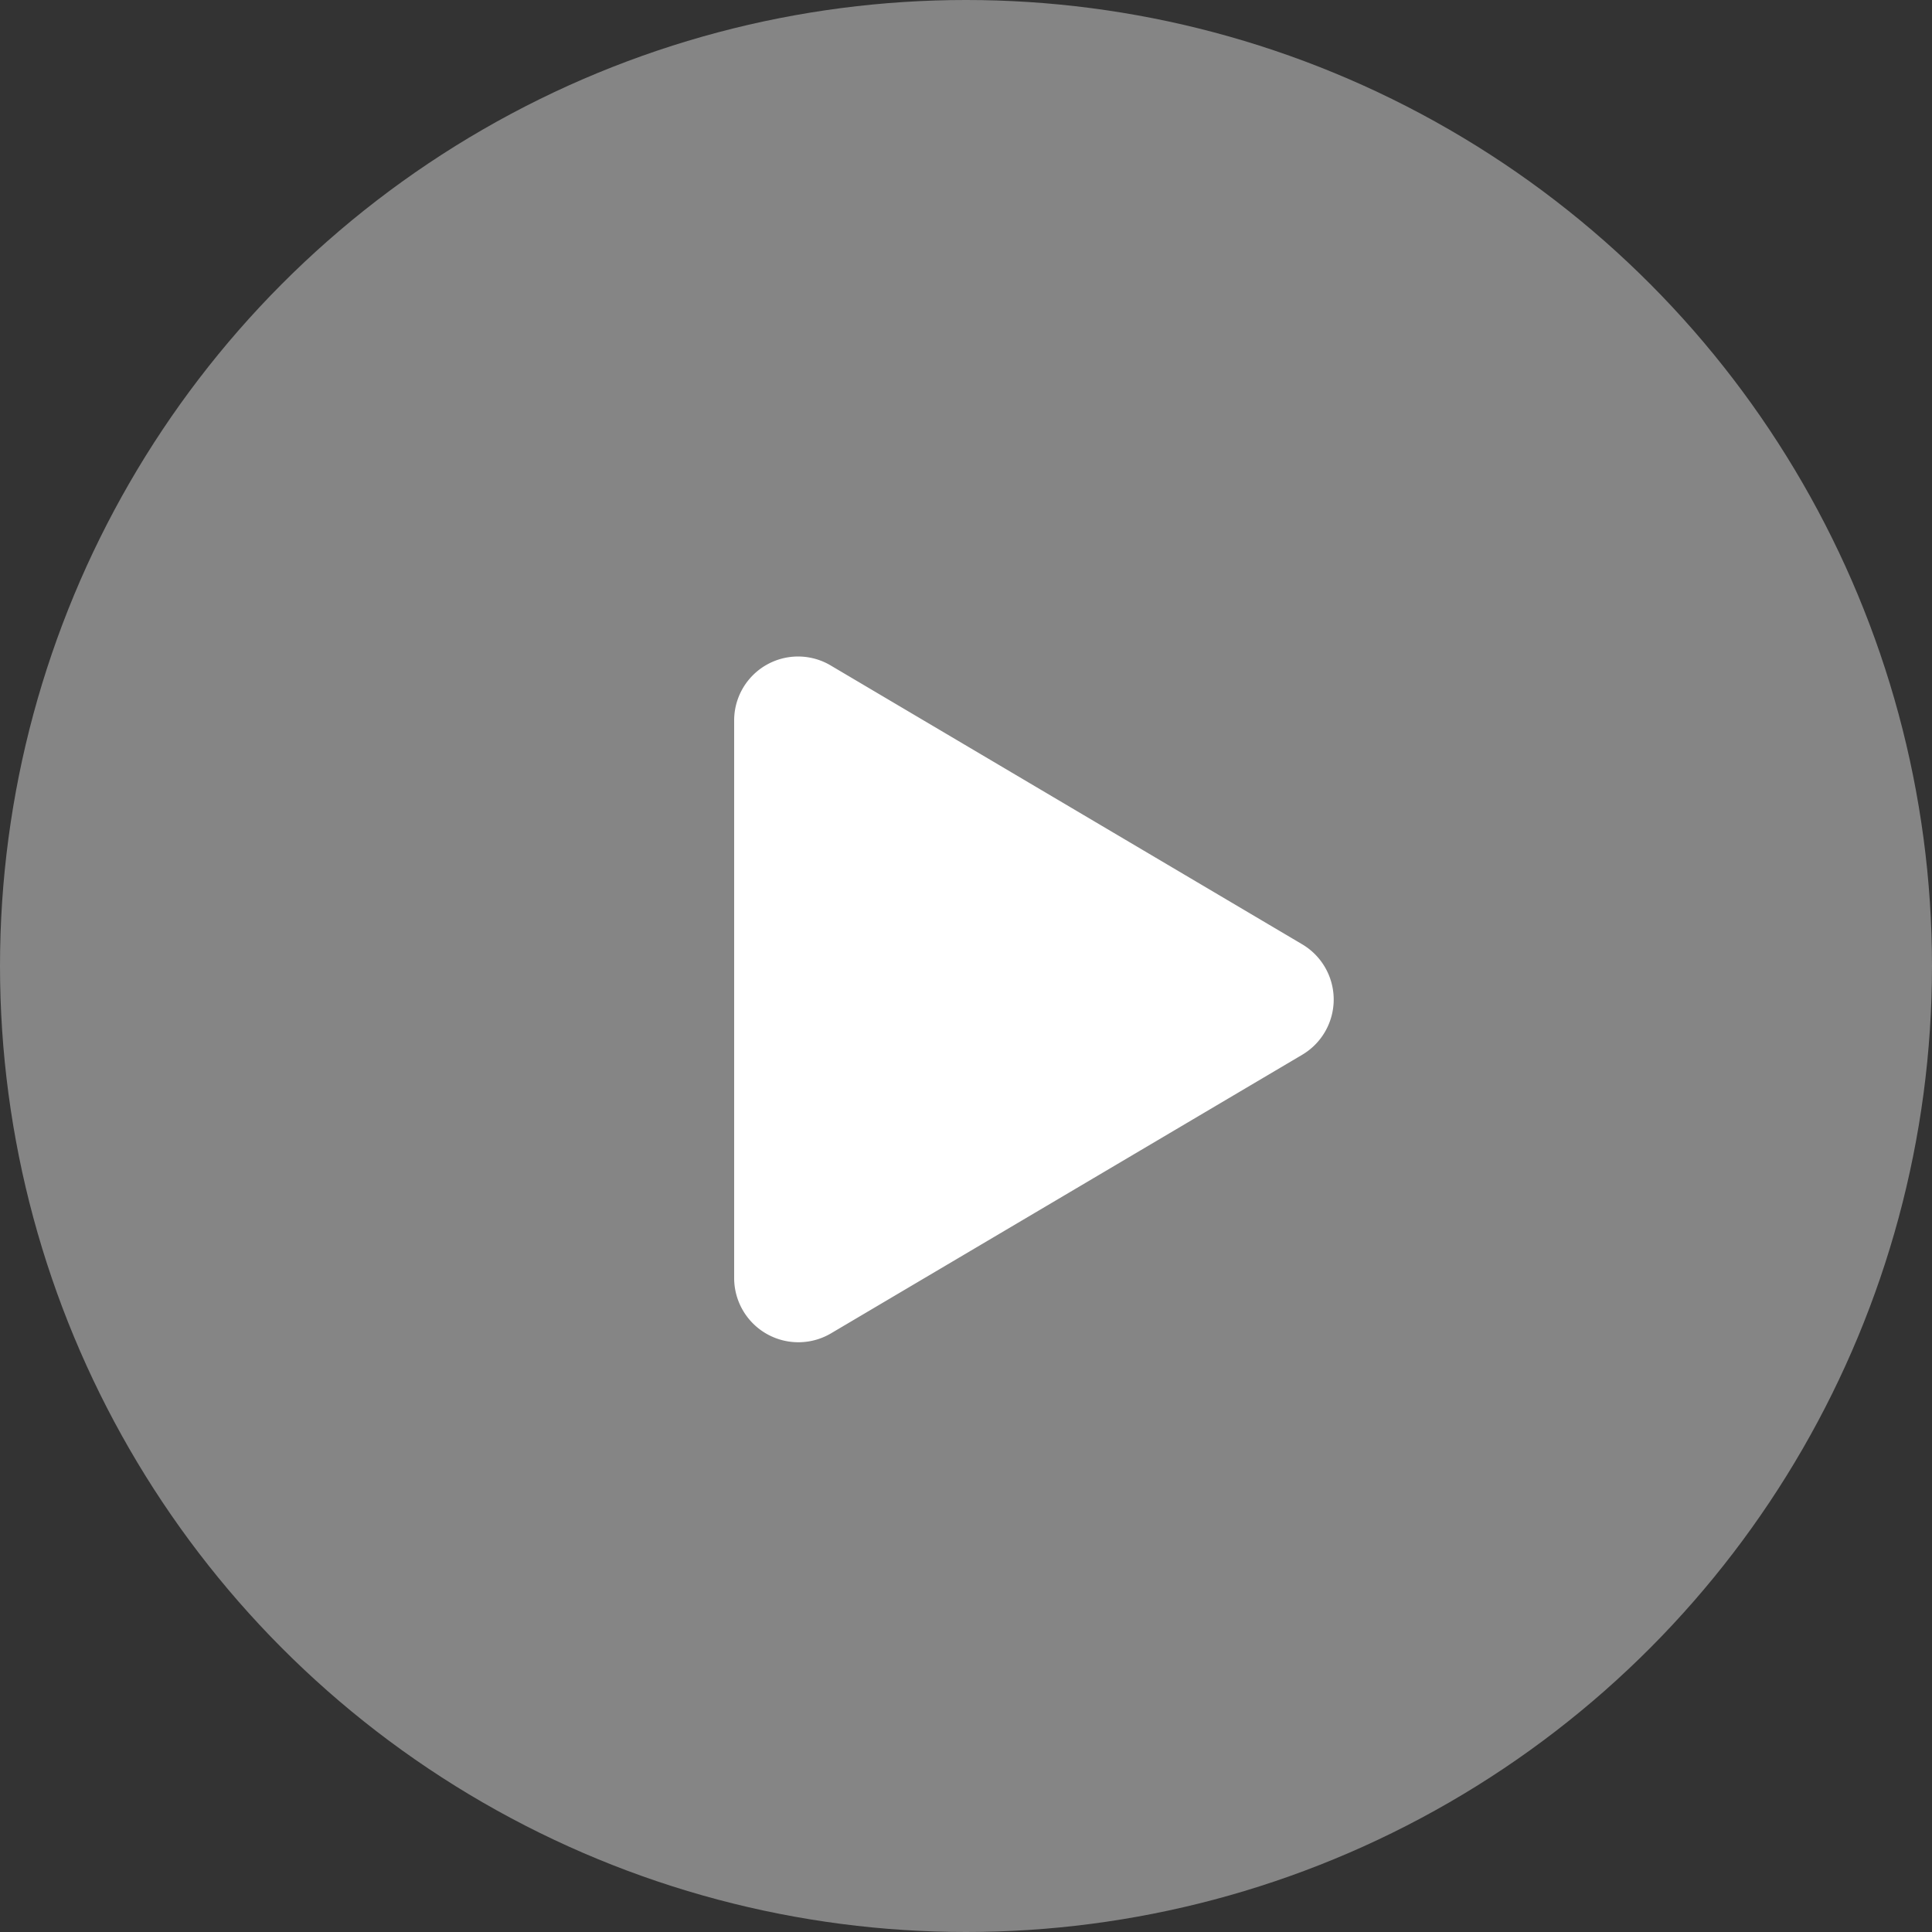 <svg xmlns="http://www.w3.org/2000/svg" width="50" height="50" viewBox="0 0 50 50"><rect x="0" y="0" width="50" height="50" fill="#333333" stroke="none"/><defs><style>.a,.b{fill:#fff;}.a{opacity:0.4;}</style></defs><g transform="translate(-194 -7691)"><circle class="a" cx="25" cy="25" r="25" transform="translate(194 7691)"/><path class="b" d="M14.7,7.44,2.508.23A1.654,1.654,0,0,0,0,1.661V16.077a1.662,1.662,0,0,0,2.508,1.431L14.7,10.3A1.661,1.661,0,0,0,14.7,7.44Z" transform="translate(213 7707.998)"/></g></svg>